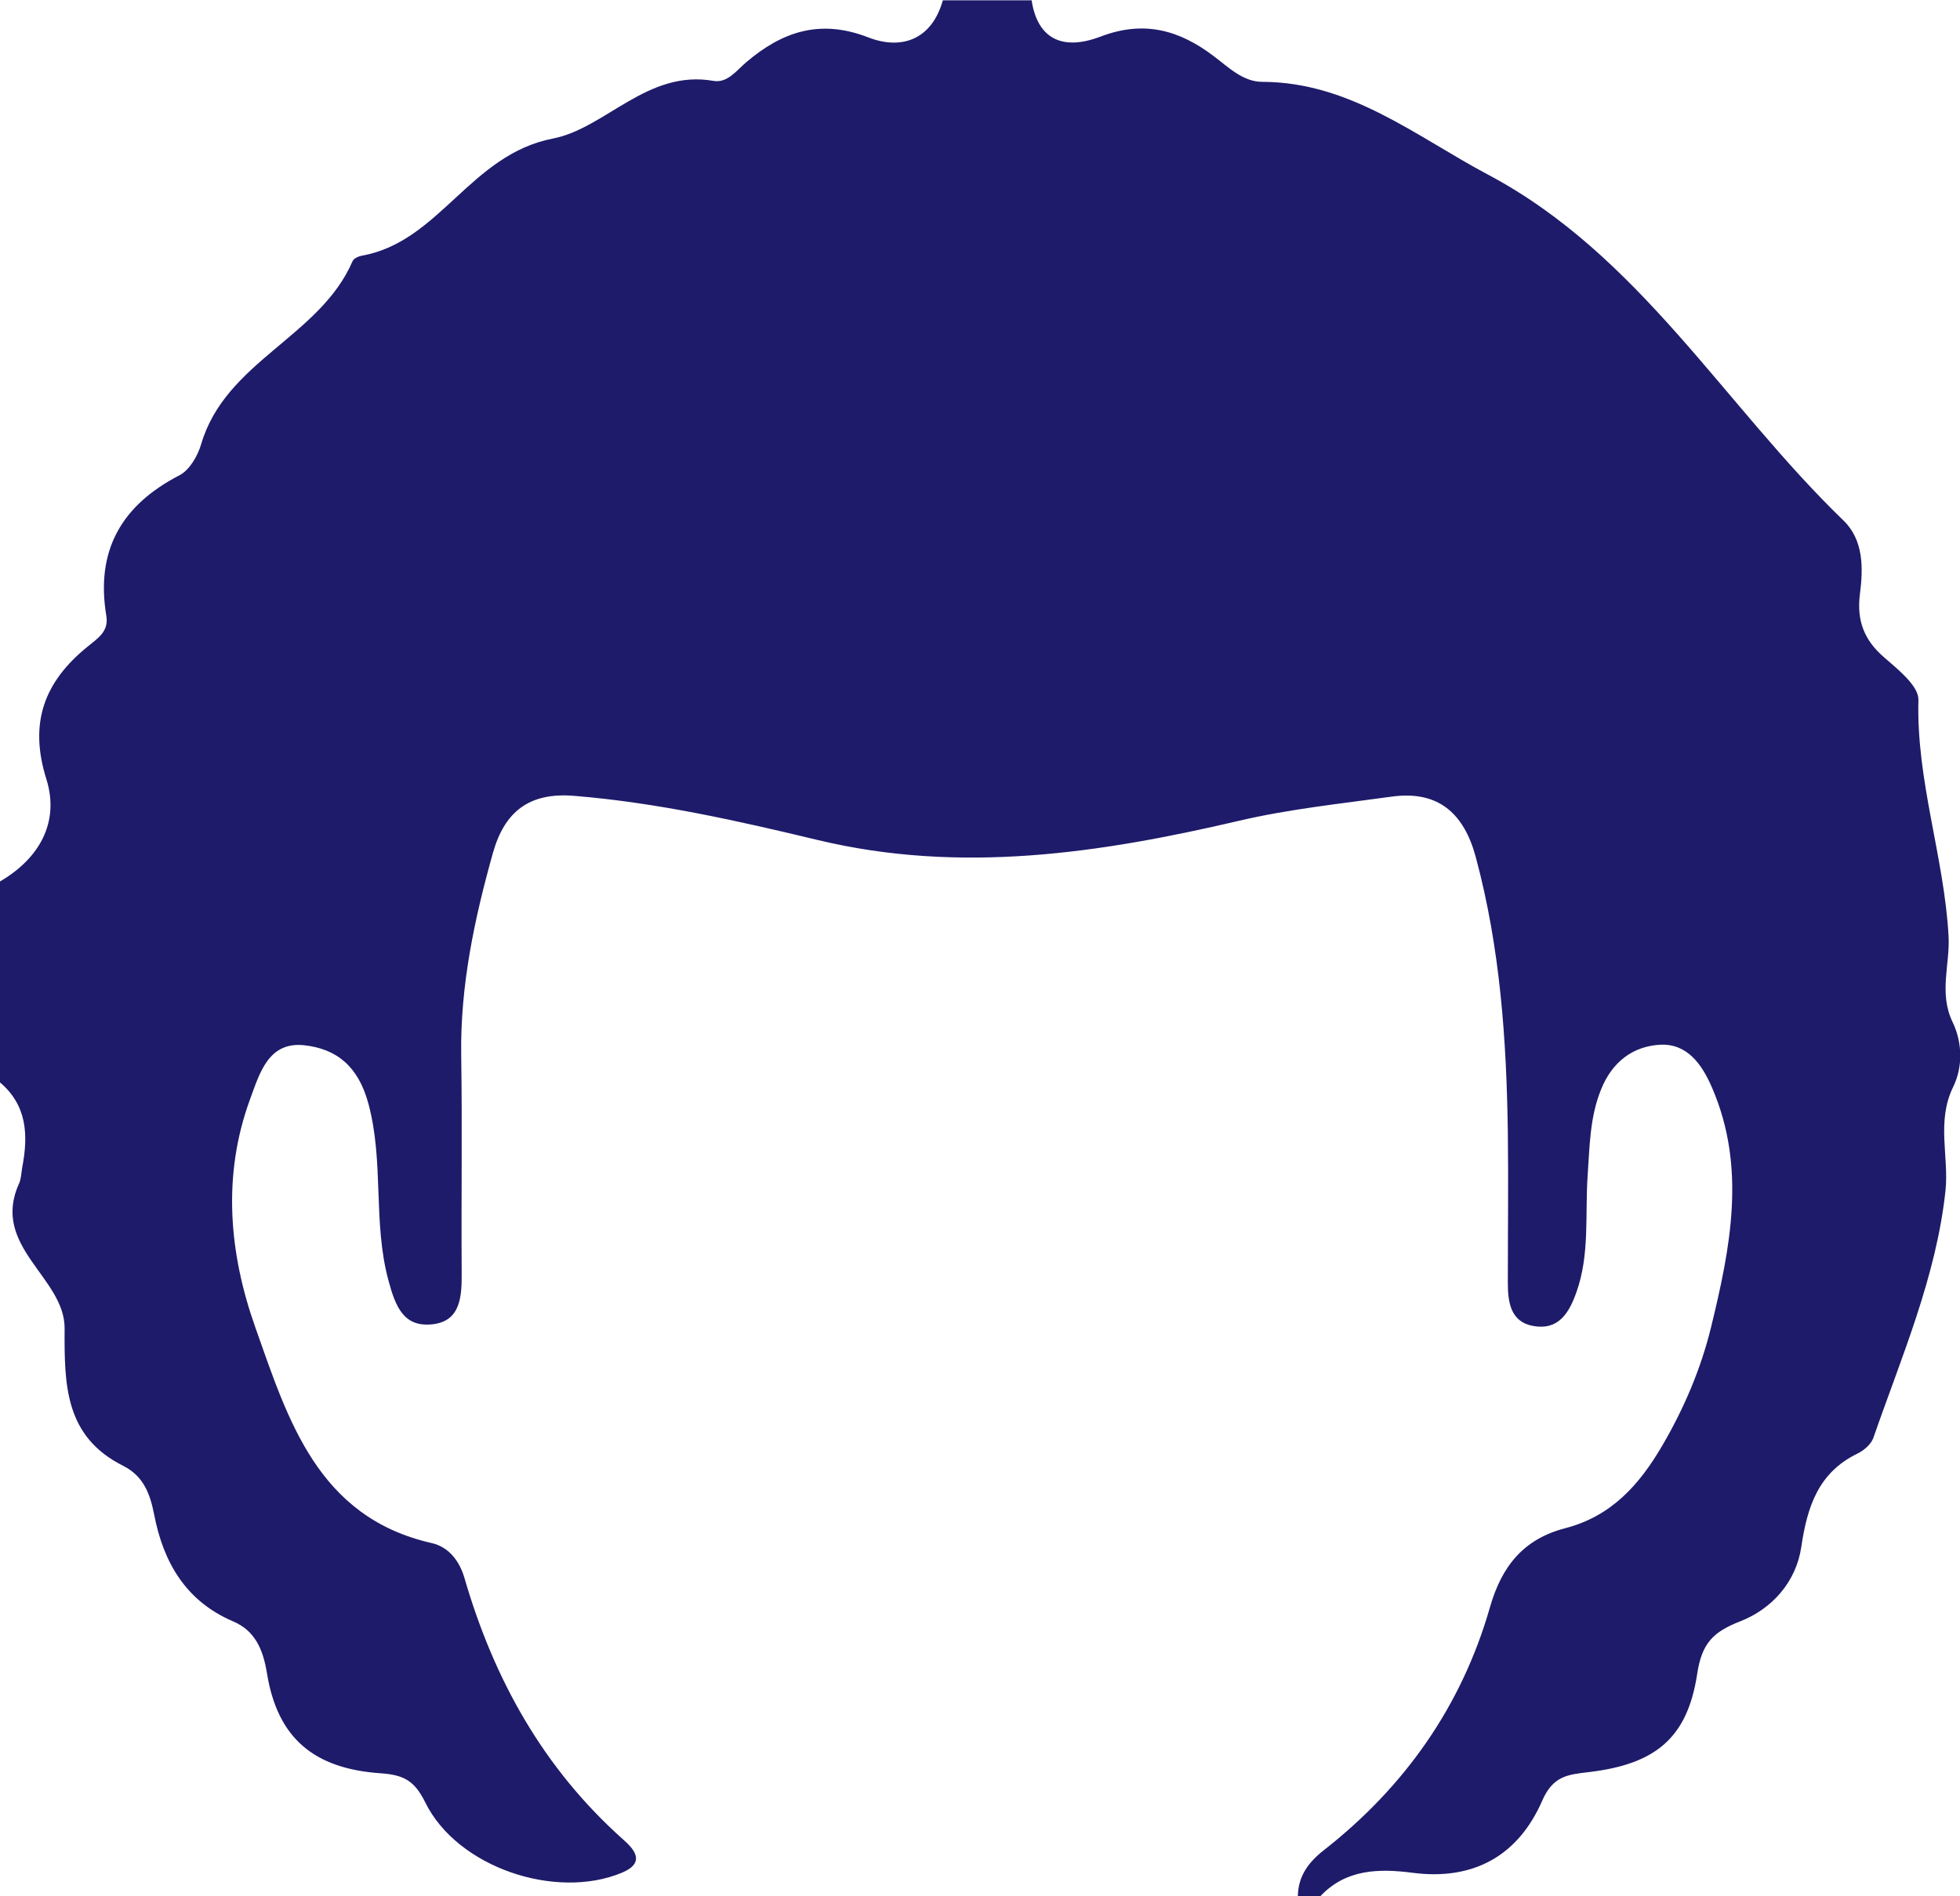 <?xml version="1.0" encoding="UTF-8"?>
<svg id="Layer_2" data-name="Layer 2" xmlns="http://www.w3.org/2000/svg" viewBox="0 0 121.63 117.7">
  <defs>
    <style>
      .cls-1 {
        fill: #1e1b6a;
        stroke-width: 0px;
      }
    </style>
  </defs>
  <g id="Afro_Hair_Transplant" data-name="Afro Hair Transplant">
    <path class="cls-1" d="m81.92,117.7h-1.38c.02-1.25.66-2.11,1.62-2.86,5.01-3.93,8.54-8.93,10.3-15.07.73-2.56,2.09-4.24,4.67-4.91,2.85-.74,4.6-2.67,6.06-5.19,1.35-2.32,2.37-4.75,2.99-7.28,1.2-4.92,2.21-9.92.06-14.88-.61-1.42-1.53-2.76-3.24-2.66-1.68.1-2.95,1.07-3.63,2.74-.72,1.75-.72,3.58-.85,5.42-.16,2.4.14,4.85-.69,7.19-.46,1.31-1.12,2.38-2.67,2.11-1.42-.25-1.59-1.47-1.59-2.69,0-3.11.04-6.23,0-9.34-.08-5.76-.48-11.48-1.99-17.08-.74-2.75-2.36-4.15-5.23-3.75-3.17.44-6.36.77-9.47,1.5-8.64,2.02-17.27,3.31-26.1,1.2-4.99-1.2-10-2.33-15.15-2.75-2.8-.23-4.32.99-5.04,3.54-1.15,4.1-2.03,8.24-1.97,12.54.07,4.5,0,9,.03,13.5.01,1.47-.05,3.02-1.8,3.22-1.78.2-2.3-1.05-2.75-2.74-.97-3.61-.26-7.34-1.24-10.96-.62-2.29-1.95-3.4-3.99-3.62-2.2-.23-2.75,1.71-3.34,3.32-1.76,4.77-1.31,9.62.32,14.21,2.01,5.67,3.84,11.76,10.93,13.37,1.07.24,1.73,1.11,2.04,2.16,1.83,6.31,4.91,11.84,9.86,16.25.67.59,1.42,1.43-.1,2.06-4.1,1.7-10.2-.33-12.19-4.37-.69-1.41-1.4-1.71-2.79-1.81-4.14-.29-6.38-2.2-7.03-6.19-.25-1.55-.77-2.67-2.11-3.24-2.94-1.26-4.32-3.67-4.89-6.61-.26-1.34-.68-2.41-1.92-3.04-3.63-1.82-3.66-5.01-3.64-8.54.01-3.16-4.6-5.07-2.83-8.98.14-.31.14-.67.2-1.01.38-1.98.31-3.85-1.39-5.28v-12.46c2.46-1.43,3.72-3.69,2.89-6.35-1.11-3.53-.11-6.06,2.54-8.22.63-.52,1.34-.94,1.18-1.91-.68-4.07.94-6.88,4.54-8.74.62-.32,1.13-1.2,1.34-1.92,1.51-5.16,7.37-6.66,9.4-11.37.07-.17.37-.3.58-.34,4.82-.86,6.71-6.27,11.85-7.27,3.26-.63,5.86-4.3,9.96-3.58.87.15,1.42-.63,2.03-1.15,2.24-1.91,4.59-2.71,7.58-1.55,2.03.79,3.93.18,4.63-2.3h5.51c.34,2.27,1.79,3.2,4.28,2.25,2.7-1.03,4.9-.4,7.04,1.23.91.69,1.81,1.58,2.99,1.58,5.46.01,9.55,3.39,14.01,5.76,9.39,4.98,14.67,14.33,22.05,21.46,1.26,1.21,1.24,2.96,1.03,4.57-.21,1.65.26,2.87,1.52,3.95.85.74,2.13,1.76,2.11,2.62-.14,5.02,1.6,9.76,1.87,14.66.1,1.75-.62,3.54.25,5.34.62,1.29.64,2.8.03,4.04-1.04,2.14-.25,4.31-.47,6.42-.57,5.35-2.73,10.32-4.48,15.36-.14.39-.58.77-.97.96-2.44,1.18-3.13,3.3-3.5,5.81-.32,2.17-1.83,3.85-3.79,4.61-1.68.66-2.38,1.35-2.67,3.27-.61,4-2.61,5.6-6.73,6.09-1.27.15-2.21.22-2.88,1.76-1.48,3.4-4.23,4.98-8.04,4.49-2.07-.27-4.15-.25-5.75,1.47Z"/>
  </g>
</svg>